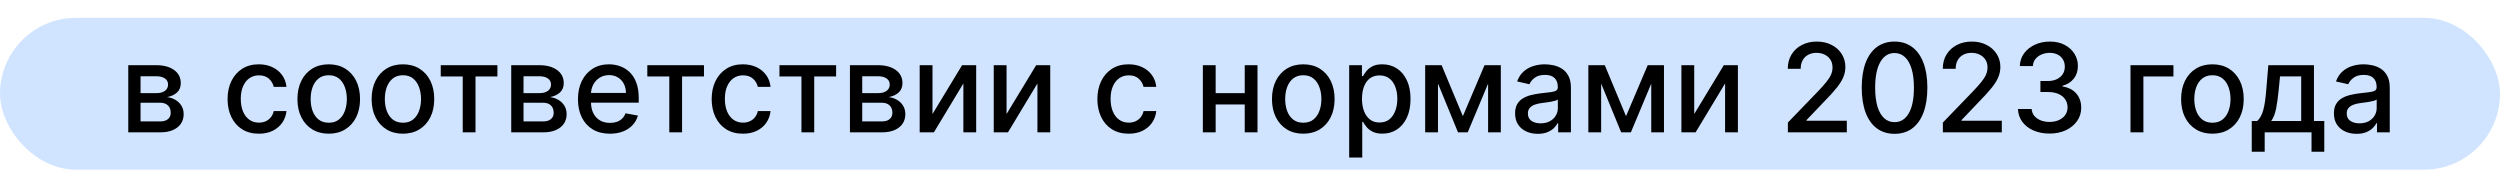 <?xml version="1.0" encoding="UTF-8"?> <svg xmlns="http://www.w3.org/2000/svg" width="280" height="19" viewBox="0 0 280 19" fill="none"> <rect y="2" width="280" height="17" rx="8.5" fill="#D0E4FF"></rect> <path d="M14.366 14.822V7.3H17.486C18.334 7.3 19.007 7.482 19.503 7.844C19.999 8.203 20.247 8.691 20.247 9.308C20.247 9.749 20.107 10.098 19.826 10.356C19.546 10.614 19.173 10.787 18.71 10.875C19.046 10.914 19.355 11.016 19.635 11.179C19.916 11.339 20.141 11.554 20.311 11.825C20.484 12.096 20.571 12.419 20.571 12.795C20.571 13.193 20.468 13.546 20.262 13.853C20.056 14.156 19.758 14.395 19.366 14.568C18.978 14.737 18.509 14.822 17.961 14.822H14.366ZM15.742 13.598H17.961C18.323 13.598 18.607 13.511 18.813 13.338C19.018 13.165 19.121 12.93 19.121 12.633C19.121 12.284 19.018 12.01 18.813 11.811C18.607 11.608 18.323 11.507 17.961 11.507H15.742V13.598ZM15.742 10.434H17.5C17.774 10.434 18.01 10.395 18.206 10.317C18.405 10.239 18.556 10.128 18.661 9.984C18.769 9.837 18.823 9.664 18.823 9.465C18.823 9.174 18.703 8.947 18.465 8.784C18.227 8.621 17.9 8.539 17.486 8.539H15.742V10.434ZM28.995 14.974C28.267 14.974 27.64 14.809 27.114 14.479C26.592 14.146 26.191 13.688 25.91 13.103C25.629 12.519 25.488 11.85 25.488 11.096C25.488 10.332 25.632 9.658 25.919 9.073C26.207 8.486 26.612 8.027 27.134 7.697C27.656 7.367 28.272 7.203 28.98 7.203C29.551 7.203 30.061 7.309 30.508 7.521C30.955 7.73 31.316 8.024 31.59 8.402C31.868 8.781 32.033 9.223 32.085 9.729H30.66C30.581 9.377 30.402 9.073 30.121 8.819C29.844 8.564 29.471 8.437 29.005 8.437C28.596 8.437 28.239 8.544 27.932 8.76C27.628 8.972 27.392 9.276 27.222 9.671C27.052 10.062 26.967 10.526 26.967 11.061C26.967 11.61 27.051 12.083 27.217 12.482C27.384 12.88 27.619 13.188 27.922 13.407C28.229 13.626 28.59 13.735 29.005 13.735C29.282 13.735 29.534 13.684 29.759 13.583C29.987 13.479 30.178 13.33 30.332 13.138C30.488 12.945 30.598 12.713 30.66 12.442H32.085C32.033 12.929 31.874 13.363 31.61 13.745C31.345 14.127 30.991 14.427 30.547 14.646C30.106 14.865 29.589 14.974 28.995 14.974ZM36.819 14.974C36.114 14.974 35.498 14.812 34.973 14.489C34.447 14.166 34.039 13.714 33.749 13.133C33.458 12.552 33.313 11.873 33.313 11.096C33.313 10.315 33.458 9.633 33.749 9.049C34.039 8.464 34.447 8.011 34.973 7.687C35.498 7.364 36.114 7.203 36.819 7.203C37.524 7.203 38.14 7.364 38.665 7.687C39.191 8.011 39.599 8.464 39.889 9.049C40.18 9.633 40.325 10.315 40.325 11.096C40.325 11.873 40.18 12.552 39.889 13.133C39.599 13.714 39.191 14.166 38.665 14.489C38.14 14.812 37.524 14.974 36.819 14.974ZM36.824 13.745C37.281 13.745 37.66 13.624 37.96 13.383C38.26 13.141 38.482 12.819 38.626 12.418C38.773 12.016 38.846 11.574 38.846 11.091C38.846 10.611 38.773 10.17 38.626 9.769C38.482 9.364 38.26 9.039 37.96 8.794C37.66 8.549 37.281 8.427 36.824 8.427C36.364 8.427 35.982 8.549 35.678 8.794C35.378 9.039 35.154 9.364 35.007 9.769C34.864 10.17 34.792 10.611 34.792 11.091C34.792 11.574 34.864 12.016 35.007 12.418C35.154 12.819 35.378 13.141 35.678 13.383C35.982 13.624 36.364 13.745 36.824 13.745ZM45.128 14.974C44.423 14.974 43.807 14.812 43.282 14.489C42.756 14.166 42.348 13.714 42.058 13.133C41.767 12.552 41.622 11.873 41.622 11.096C41.622 10.315 41.767 9.633 42.058 9.049C42.348 8.464 42.756 8.011 43.282 7.687C43.807 7.364 44.423 7.203 45.128 7.203C45.833 7.203 46.449 7.364 46.974 7.687C47.5 8.011 47.908 8.464 48.199 9.049C48.489 9.633 48.634 10.315 48.634 11.096C48.634 11.873 48.489 12.552 48.199 13.133C47.908 13.714 47.5 14.166 46.974 14.489C46.449 14.812 45.833 14.974 45.128 14.974ZM45.133 13.745C45.59 13.745 45.969 13.624 46.269 13.383C46.569 13.141 46.791 12.819 46.935 12.418C47.082 12.016 47.155 11.574 47.155 11.091C47.155 10.611 47.082 10.17 46.935 9.769C46.791 9.364 46.569 9.039 46.269 8.794C45.969 8.549 45.59 8.427 45.133 8.427C44.673 8.427 44.291 8.549 43.987 8.794C43.687 9.039 43.463 9.364 43.316 9.769C43.172 10.17 43.101 10.611 43.101 11.091C43.101 11.574 43.172 12.016 43.316 12.418C43.463 12.819 43.687 13.141 43.987 13.383C44.291 13.624 44.673 13.745 45.133 13.745ZM49.363 8.564V7.3H55.709V8.564H53.256V14.822H51.826V8.564H49.363ZM57.258 14.822V7.3H60.377C61.226 7.3 61.899 7.482 62.395 7.844C62.891 8.203 63.139 8.691 63.139 9.308C63.139 9.749 62.999 10.098 62.718 10.356C62.437 10.614 62.065 10.787 61.602 10.875C61.938 10.914 62.246 11.016 62.527 11.179C62.808 11.339 63.033 11.554 63.203 11.825C63.376 12.096 63.462 12.419 63.462 12.795C63.462 13.193 63.36 13.546 63.154 13.853C62.948 14.156 62.65 14.395 62.258 14.568C61.869 14.737 61.401 14.822 60.852 14.822H57.258ZM58.634 13.598H60.852C61.215 13.598 61.499 13.511 61.704 13.338C61.91 13.165 62.013 12.93 62.013 12.633C62.013 12.284 61.91 12.01 61.704 11.811C61.499 11.608 61.215 11.507 60.852 11.507H58.634V13.598ZM58.634 10.434H60.392C60.666 10.434 60.901 10.395 61.097 10.317C61.296 10.239 61.448 10.128 61.553 9.984C61.66 9.837 61.714 9.664 61.714 9.465C61.714 9.174 61.595 8.947 61.357 8.784C61.118 8.621 60.792 8.539 60.377 8.539H58.634V10.434ZM68.311 14.974C67.569 14.974 66.931 14.816 66.396 14.499C65.864 14.179 65.452 13.73 65.162 13.152C64.874 12.571 64.731 11.891 64.731 11.11C64.731 10.34 64.874 9.661 65.162 9.073C65.452 8.486 65.857 8.027 66.376 7.697C66.898 7.367 67.509 7.203 68.208 7.203C68.632 7.203 69.043 7.273 69.442 7.413C69.84 7.553 70.198 7.774 70.514 8.074C70.831 8.375 71.081 8.765 71.263 9.245C71.446 9.721 71.538 10.301 71.538 10.983V11.502H65.558V10.405H70.103C70.103 10.02 70.025 9.679 69.868 9.382C69.711 9.081 69.491 8.845 69.207 8.672C68.926 8.499 68.596 8.412 68.218 8.412C67.806 8.412 67.447 8.513 67.14 8.716C66.837 8.915 66.602 9.176 66.435 9.499C66.272 9.819 66.19 10.167 66.19 10.542V11.399C66.19 11.902 66.278 12.33 66.454 12.682C66.634 13.035 66.884 13.304 67.204 13.49C67.524 13.673 67.897 13.764 68.325 13.764C68.603 13.764 68.856 13.725 69.084 13.647C69.313 13.565 69.51 13.445 69.677 13.285C69.843 13.125 69.971 12.927 70.059 12.692L71.445 12.942C71.334 13.35 71.135 13.707 70.847 14.014C70.563 14.318 70.206 14.555 69.775 14.724C69.347 14.891 68.859 14.974 68.311 14.974ZM72.499 8.564V7.3H78.845V8.564H76.392V14.822H74.962V8.564H72.499ZM83.212 14.974C82.484 14.974 81.857 14.809 81.332 14.479C80.809 14.146 80.408 13.688 80.127 13.103C79.846 12.519 79.706 11.85 79.706 11.096C79.706 10.332 79.85 9.658 80.137 9.073C80.424 8.486 80.829 8.027 81.351 7.697C81.874 7.367 82.489 7.203 83.197 7.203C83.769 7.203 84.278 7.309 84.725 7.521C85.173 7.73 85.533 8.024 85.808 8.402C86.085 8.781 86.25 9.223 86.302 9.729H84.877C84.799 9.377 84.619 9.073 84.338 8.819C84.061 8.564 83.689 8.437 83.222 8.437C82.814 8.437 82.456 8.544 82.15 8.76C81.846 8.972 81.609 9.276 81.439 9.671C81.27 10.062 81.185 10.526 81.185 11.061C81.185 11.61 81.268 12.083 81.434 12.482C81.601 12.88 81.836 13.188 82.14 13.407C82.447 13.626 82.807 13.735 83.222 13.735C83.499 13.735 83.751 13.684 83.976 13.583C84.205 13.479 84.396 13.33 84.549 13.138C84.706 12.945 84.815 12.713 84.877 12.442H86.302C86.25 12.929 86.092 13.363 85.827 13.745C85.563 14.127 85.209 14.427 84.764 14.646C84.324 14.865 83.806 14.974 83.212 14.974ZM87.299 8.564V7.3H93.645V8.564H91.192V14.822H89.762V8.564H87.299ZM95.194 14.822V7.3H98.313C99.162 7.3 99.835 7.482 100.331 7.844C100.827 8.203 101.075 8.691 101.075 9.308C101.075 9.749 100.935 10.098 100.654 10.356C100.373 10.614 100.001 10.787 99.538 10.875C99.874 10.914 100.182 11.016 100.463 11.179C100.744 11.339 100.969 11.554 101.139 11.825C101.312 12.096 101.398 12.419 101.398 12.795C101.398 13.193 101.296 13.546 101.09 13.853C100.884 14.156 100.586 14.395 100.194 14.568C99.805 14.737 99.337 14.822 98.788 14.822H95.194ZM96.57 13.598H98.788C99.151 13.598 99.435 13.511 99.64 13.338C99.846 13.165 99.949 12.93 99.949 12.633C99.949 12.284 99.846 12.01 99.64 11.811C99.435 11.608 99.151 11.507 98.788 11.507H96.57V13.598ZM96.57 10.434H98.328C98.602 10.434 98.837 10.395 99.033 10.317C99.232 10.239 99.384 10.128 99.489 9.984C99.596 9.837 99.65 9.664 99.65 9.465C99.65 9.174 99.531 8.947 99.293 8.784C99.054 8.621 98.728 8.539 98.313 8.539H96.57V10.434ZM104.439 12.77L107.755 7.3H109.332V14.822H107.897V9.347L104.596 14.822H103.005V7.3H104.439V12.77ZM112.735 12.77L116.05 7.3H117.627V14.822H116.192V9.347L112.892 14.822H111.3V7.3H112.735V12.77ZM126.414 14.974C125.686 14.974 125.059 14.809 124.533 14.479C124.011 14.146 123.609 13.688 123.328 13.103C123.048 12.519 122.907 11.85 122.907 11.096C122.907 10.332 123.051 9.658 123.338 9.073C123.626 8.486 124.03 8.027 124.553 7.697C125.075 7.367 125.69 7.203 126.399 7.203C126.97 7.203 127.48 7.309 127.927 7.521C128.374 7.73 128.735 8.024 129.009 8.402C129.287 8.781 129.451 9.223 129.504 9.729H128.079C128 9.377 127.821 9.073 127.54 8.819C127.262 8.564 126.89 8.437 126.423 8.437C126.015 8.437 125.658 8.544 125.351 8.76C125.047 8.972 124.811 9.276 124.641 9.671C124.471 10.062 124.386 10.526 124.386 11.061C124.386 11.61 124.47 12.083 124.636 12.482C124.803 12.88 125.038 13.188 125.341 13.407C125.648 13.626 126.009 13.735 126.423 13.735C126.701 13.735 126.952 13.684 127.178 13.583C127.406 13.479 127.597 13.33 127.751 13.138C127.907 12.945 128.017 12.713 128.079 12.442H129.504C129.451 12.929 129.293 13.363 129.029 13.745C128.764 14.127 128.41 14.427 127.966 14.646C127.525 14.865 127.008 14.974 126.414 14.974ZM139.817 10.43V11.698H135.742V10.43H139.817ZM136.154 7.3V14.822H134.719V7.3H136.154ZM140.84 7.3V14.822H139.41V7.3H140.84ZM145.967 14.974C145.262 14.974 144.647 14.812 144.121 14.489C143.596 14.166 143.188 13.714 142.897 13.133C142.606 12.552 142.461 11.873 142.461 11.096C142.461 10.315 142.606 9.633 142.897 9.049C143.188 8.464 143.596 8.011 144.121 7.687C144.647 7.364 145.262 7.203 145.967 7.203C146.673 7.203 147.288 7.364 147.814 7.687C148.339 8.011 148.747 8.464 149.038 9.049C149.328 9.633 149.474 10.315 149.474 11.096C149.474 11.873 149.328 12.552 149.038 13.133C148.747 13.714 148.339 14.166 147.814 14.489C147.288 14.812 146.673 14.974 145.967 14.974ZM145.972 13.745C146.429 13.745 146.808 13.624 147.108 13.383C147.409 13.141 147.631 12.819 147.774 12.418C147.921 12.016 147.995 11.574 147.995 11.091C147.995 10.611 147.921 10.17 147.774 9.769C147.631 9.364 147.409 9.039 147.108 8.794C146.808 8.549 146.429 8.427 145.972 8.427C145.512 8.427 145.13 8.549 144.826 8.794C144.526 9.039 144.302 9.364 144.156 9.769C144.012 10.17 143.94 10.611 143.94 11.091C143.94 11.574 144.012 12.016 144.156 12.418C144.302 12.819 144.526 13.141 144.826 13.383C145.13 13.624 145.512 13.745 145.972 13.745ZM151.108 17.643V7.3H152.538V8.52H152.66C152.745 8.363 152.868 8.182 153.028 7.976C153.188 7.771 153.41 7.591 153.694 7.438C153.978 7.281 154.353 7.203 154.82 7.203C155.427 7.203 155.969 7.356 156.446 7.663C156.922 7.97 157.296 8.412 157.567 8.99C157.841 9.568 157.979 10.263 157.979 11.076C157.979 11.889 157.843 12.586 157.572 13.167C157.301 13.745 156.929 14.191 156.456 14.504C155.982 14.814 155.442 14.969 154.835 14.969C154.378 14.969 154.004 14.893 153.713 14.739C153.426 14.586 153.201 14.406 153.037 14.2C152.874 13.995 152.749 13.812 152.66 13.652H152.572V17.643H151.108ZM152.543 11.061C152.543 11.59 152.62 12.054 152.773 12.452C152.926 12.85 153.148 13.162 153.439 13.387C153.73 13.609 154.085 13.72 154.507 13.72C154.944 13.72 155.31 13.604 155.604 13.373C155.897 13.138 156.119 12.819 156.27 12.418C156.423 12.016 156.5 11.564 156.5 11.061C156.5 10.565 156.425 10.12 156.274 9.724C156.127 9.329 155.905 9.018 155.608 8.789C155.315 8.561 154.947 8.446 154.507 8.446C154.082 8.446 153.723 8.556 153.429 8.774C153.139 8.993 152.918 9.298 152.768 9.69C152.618 10.082 152.543 10.539 152.543 11.061ZM163.84 13.01L166.269 7.3H167.533L164.384 14.822H163.297L160.212 7.3H161.46L163.84 13.01ZM161.054 7.3V14.822H159.619V7.3H161.054ZM166.666 14.822V7.3H168.091V14.822H166.666ZM172.231 14.989C171.755 14.989 171.324 14.901 170.939 14.724C170.553 14.545 170.248 14.285 170.023 13.946C169.801 13.606 169.69 13.19 169.69 12.697C169.69 12.273 169.771 11.923 169.935 11.649C170.098 11.375 170.318 11.158 170.596 10.998C170.873 10.838 171.183 10.717 171.526 10.635C171.869 10.554 172.218 10.492 172.574 10.449C173.025 10.397 173.39 10.355 173.671 10.322C173.952 10.286 174.156 10.229 174.283 10.15C174.411 10.072 174.474 9.945 174.474 9.769V9.734C174.474 9.307 174.353 8.975 174.112 8.74C173.873 8.505 173.518 8.388 173.044 8.388C172.551 8.388 172.163 8.497 171.879 8.716C171.598 8.931 171.404 9.171 171.296 9.436L169.92 9.122C170.083 8.665 170.322 8.296 170.635 8.015C170.952 7.731 171.316 7.526 171.727 7.398C172.138 7.268 172.571 7.203 173.025 7.203C173.325 7.203 173.643 7.238 173.98 7.31C174.319 7.379 174.636 7.506 174.93 7.692C175.227 7.878 175.47 8.144 175.659 8.49C175.849 8.833 175.943 9.279 175.943 9.827V14.822H174.513V13.794H174.455C174.36 13.983 174.218 14.169 174.029 14.352C173.839 14.535 173.596 14.687 173.299 14.808C173.002 14.928 172.646 14.989 172.231 14.989ZM172.55 13.813C172.954 13.813 173.301 13.733 173.588 13.573C173.878 13.414 174.099 13.205 174.249 12.947C174.402 12.685 174.479 12.406 174.479 12.109V11.14C174.427 11.192 174.326 11.241 174.175 11.287C174.029 11.329 173.86 11.367 173.671 11.399C173.482 11.429 173.297 11.456 173.118 11.482C172.938 11.505 172.788 11.525 172.667 11.541C172.383 11.577 172.124 11.638 171.889 11.723C171.657 11.807 171.471 11.93 171.33 12.09C171.193 12.246 171.125 12.455 171.125 12.716C171.125 13.079 171.258 13.353 171.526 13.539C171.794 13.722 172.135 13.813 172.55 13.813ZM182.115 13.01L184.544 7.3H185.807L182.658 14.822H181.571L178.486 7.3H179.735L182.115 13.01ZM179.328 7.3V14.822H177.894V7.3H179.328ZM184.94 14.822V7.3H186.365V14.822H184.94ZM189.752 12.77L193.067 7.3H194.644V14.822H193.209V9.347L189.908 14.822H188.317V7.3H189.752V12.77ZM200.242 14.822V13.725L203.636 10.209C203.998 9.827 204.297 9.493 204.532 9.205C204.77 8.915 204.948 8.639 205.066 8.378C205.183 8.117 205.242 7.839 205.242 7.545C205.242 7.212 205.164 6.925 205.007 6.683C204.85 6.439 204.637 6.251 204.366 6.12C204.095 5.986 203.789 5.919 203.45 5.919C203.091 5.919 202.777 5.993 202.51 6.14C202.242 6.287 202.036 6.494 201.893 6.762C201.749 7.029 201.677 7.343 201.677 7.702H200.232C200.232 7.092 200.373 6.558 200.654 6.101C200.934 5.644 201.32 5.289 201.809 5.038C202.299 4.783 202.856 4.656 203.479 4.656C204.109 4.656 204.664 4.782 205.144 5.033C205.627 5.281 206.004 5.621 206.275 6.052C206.546 6.479 206.682 6.963 206.682 7.501C206.682 7.873 206.612 8.237 206.471 8.593C206.334 8.949 206.094 9.346 205.751 9.783C205.409 10.217 204.932 10.745 204.321 11.365L202.328 13.451V13.525H206.843V14.822H200.242ZM212.191 14.989C211.417 14.986 210.756 14.781 210.208 14.377C209.659 13.972 209.24 13.383 208.949 12.609C208.659 11.835 208.513 10.903 208.513 9.813C208.513 8.725 208.659 7.797 208.949 7.026C209.243 6.256 209.664 5.668 210.213 5.263C210.764 4.858 211.424 4.656 212.191 4.656C212.958 4.656 213.616 4.86 214.164 5.268C214.713 5.673 215.132 6.261 215.423 7.031C215.717 7.798 215.864 8.725 215.864 9.813C215.864 10.906 215.718 11.84 215.428 12.614C215.137 13.384 214.718 13.973 214.169 14.382C213.621 14.786 212.961 14.989 212.191 14.989ZM212.191 13.681C212.87 13.681 213.401 13.35 213.783 12.687C214.168 12.024 214.36 11.066 214.36 9.813C214.36 8.98 214.272 8.277 214.096 7.702C213.923 7.124 213.673 6.687 213.347 6.39C213.023 6.089 212.638 5.939 212.191 5.939C211.515 5.939 210.985 6.272 210.599 6.938C210.214 7.604 210.02 8.562 210.017 9.813C210.017 10.648 210.103 11.355 210.276 11.933C210.453 12.508 210.702 12.943 211.026 13.241C211.349 13.534 211.737 13.681 212.191 13.681ZM217.601 14.822V13.725L220.995 10.209C221.357 9.827 221.656 9.493 221.891 9.205C222.129 8.915 222.307 8.639 222.425 8.378C222.542 8.117 222.601 7.839 222.601 7.545C222.601 7.212 222.522 6.925 222.366 6.683C222.209 6.439 221.995 6.251 221.724 6.12C221.453 5.986 221.148 5.919 220.809 5.919C220.449 5.919 220.136 5.993 219.868 6.14C219.601 6.287 219.395 6.494 219.251 6.762C219.108 7.029 219.036 7.343 219.036 7.702H217.591C217.591 7.092 217.732 6.558 218.012 6.101C218.293 5.644 218.678 5.289 219.168 5.038C219.658 4.783 220.214 4.656 220.838 4.656C221.468 4.656 222.023 4.782 222.503 5.033C222.986 5.281 223.363 5.621 223.634 6.052C223.905 6.479 224.041 6.963 224.041 7.501C224.041 7.873 223.97 8.237 223.83 8.593C223.693 8.949 223.453 9.346 223.11 9.783C222.767 10.217 222.291 10.745 221.68 11.365L219.687 13.451V13.525H224.202V14.822H217.601ZM229.55 14.959C228.877 14.959 228.276 14.844 227.748 14.612C227.222 14.38 226.806 14.058 226.499 13.647C226.195 13.232 226.032 12.752 226.009 12.207H227.547C227.566 12.504 227.666 12.762 227.846 12.981C228.028 13.197 228.267 13.363 228.561 13.48C228.854 13.598 229.181 13.657 229.54 13.657C229.935 13.657 230.284 13.588 230.588 13.451C230.895 13.314 231.135 13.123 231.308 12.878C231.481 12.63 231.567 12.344 231.567 12.021C231.567 11.685 231.481 11.389 231.308 11.135C231.138 10.877 230.888 10.675 230.558 10.528C230.232 10.381 229.837 10.307 229.373 10.307H228.526V9.073H229.373C229.746 9.073 230.072 9.006 230.353 8.872C230.637 8.739 230.859 8.552 231.019 8.314C231.179 8.073 231.259 7.79 231.259 7.467C231.259 7.157 231.189 6.887 231.048 6.659C230.911 6.427 230.715 6.246 230.461 6.115C230.209 5.985 229.912 5.919 229.569 5.919C229.243 5.919 228.938 5.98 228.654 6.101C228.373 6.218 228.144 6.388 227.968 6.61C227.792 6.829 227.697 7.092 227.684 7.398H226.22C226.236 6.856 226.396 6.38 226.7 5.968C227.007 5.557 227.411 5.236 227.914 5.004C228.417 4.772 228.975 4.656 229.589 4.656C230.232 4.656 230.787 4.782 231.254 5.033C231.724 5.281 232.086 5.613 232.341 6.027C232.599 6.442 232.726 6.896 232.723 7.389C232.726 7.95 232.57 8.427 232.253 8.819C231.939 9.21 231.522 9.473 230.999 9.607V9.685C231.665 9.787 232.181 10.051 232.547 10.479C232.916 10.906 233.098 11.437 233.095 12.07C233.098 12.622 232.945 13.117 232.635 13.554C232.328 13.991 231.908 14.336 231.376 14.587C230.844 14.835 230.235 14.959 229.55 14.959ZM243.424 7.3V8.564H240.06V14.822H238.615V7.3H243.424ZM247.79 14.974C247.085 14.974 246.469 14.812 245.944 14.489C245.418 14.166 245.01 13.714 244.719 13.133C244.429 12.552 244.284 11.873 244.284 11.096C244.284 10.315 244.429 9.633 244.719 9.049C245.01 8.464 245.418 8.011 245.944 7.687C246.469 7.364 247.085 7.203 247.79 7.203C248.495 7.203 249.11 7.364 249.636 7.687C250.162 8.011 250.57 8.464 250.86 9.049C251.151 9.633 251.296 10.315 251.296 11.096C251.296 11.873 251.151 12.552 250.86 13.133C250.57 13.714 250.162 14.166 249.636 14.489C249.11 14.812 248.495 14.974 247.79 14.974ZM247.795 13.745C248.252 13.745 248.631 13.624 248.931 13.383C249.231 13.141 249.453 12.819 249.597 12.418C249.744 12.016 249.817 11.574 249.817 11.091C249.817 10.611 249.744 10.17 249.597 9.769C249.453 9.364 249.231 9.039 248.931 8.794C248.631 8.549 248.252 8.427 247.795 8.427C247.334 8.427 246.952 8.549 246.649 8.794C246.349 9.039 246.125 9.364 245.978 9.769C245.834 10.17 245.762 10.611 245.762 11.091C245.762 11.574 245.834 12.016 245.978 12.418C246.125 12.819 246.349 13.141 246.649 13.383C246.952 13.624 247.334 13.745 247.795 13.745ZM252.196 16.992V13.554H252.808C252.965 13.41 253.097 13.239 253.205 13.04C253.316 12.841 253.409 12.604 253.484 12.33C253.562 12.056 253.628 11.736 253.68 11.37C253.732 11.001 253.778 10.58 253.817 10.106L254.052 7.3H259.164V13.554H260.32V16.992H258.89V14.822H253.645V16.992H252.196ZM254.375 13.554H257.734V8.554H255.364L255.208 10.106C255.133 10.896 255.038 11.582 254.924 12.163C254.809 12.741 254.626 13.205 254.375 13.554ZM263.94 14.989C263.464 14.989 263.033 14.901 262.647 14.724C262.262 14.545 261.957 14.285 261.732 13.946C261.51 13.606 261.399 13.19 261.399 12.697C261.399 12.273 261.48 11.923 261.644 11.649C261.807 11.375 262.027 11.158 262.305 10.998C262.582 10.838 262.892 10.717 263.235 10.635C263.578 10.554 263.927 10.492 264.283 10.449C264.734 10.397 265.099 10.355 265.38 10.322C265.661 10.286 265.865 10.229 265.992 10.15C266.119 10.072 266.183 9.945 266.183 9.769V9.734C266.183 9.307 266.062 8.975 265.821 8.74C265.582 8.505 265.227 8.388 264.753 8.388C264.26 8.388 263.872 8.497 263.588 8.716C263.307 8.931 263.113 9.171 263.005 9.436L261.629 9.122C261.792 8.665 262.03 8.296 262.344 8.015C262.66 7.731 263.024 7.526 263.436 7.398C263.847 7.268 264.28 7.203 264.734 7.203C265.034 7.203 265.352 7.238 265.688 7.31C266.028 7.379 266.345 7.506 266.638 7.692C266.936 7.878 267.179 8.144 267.368 8.49C267.557 8.833 267.652 9.279 267.652 9.827V14.822H266.222V13.794H266.163C266.069 13.983 265.927 14.169 265.737 14.352C265.548 14.535 265.305 14.687 265.008 14.808C264.711 14.928 264.355 14.989 263.94 14.989ZM264.259 13.813C264.663 13.813 265.009 13.733 265.297 13.573C265.587 13.414 265.808 13.205 265.958 12.947C266.111 12.685 266.188 12.406 266.188 12.109V11.14C266.136 11.192 266.035 11.241 265.884 11.287C265.737 11.329 265.569 11.367 265.38 11.399C265.191 11.429 265.006 11.456 264.827 11.482C264.647 11.505 264.497 11.525 264.376 11.541C264.092 11.577 263.832 11.638 263.597 11.723C263.366 11.807 263.18 11.93 263.039 12.09C262.902 12.246 262.833 12.455 262.833 12.716C262.833 13.079 262.967 13.353 263.235 13.539C263.503 13.722 263.844 13.813 264.259 13.813Z" fill="black"></path> </svg> 